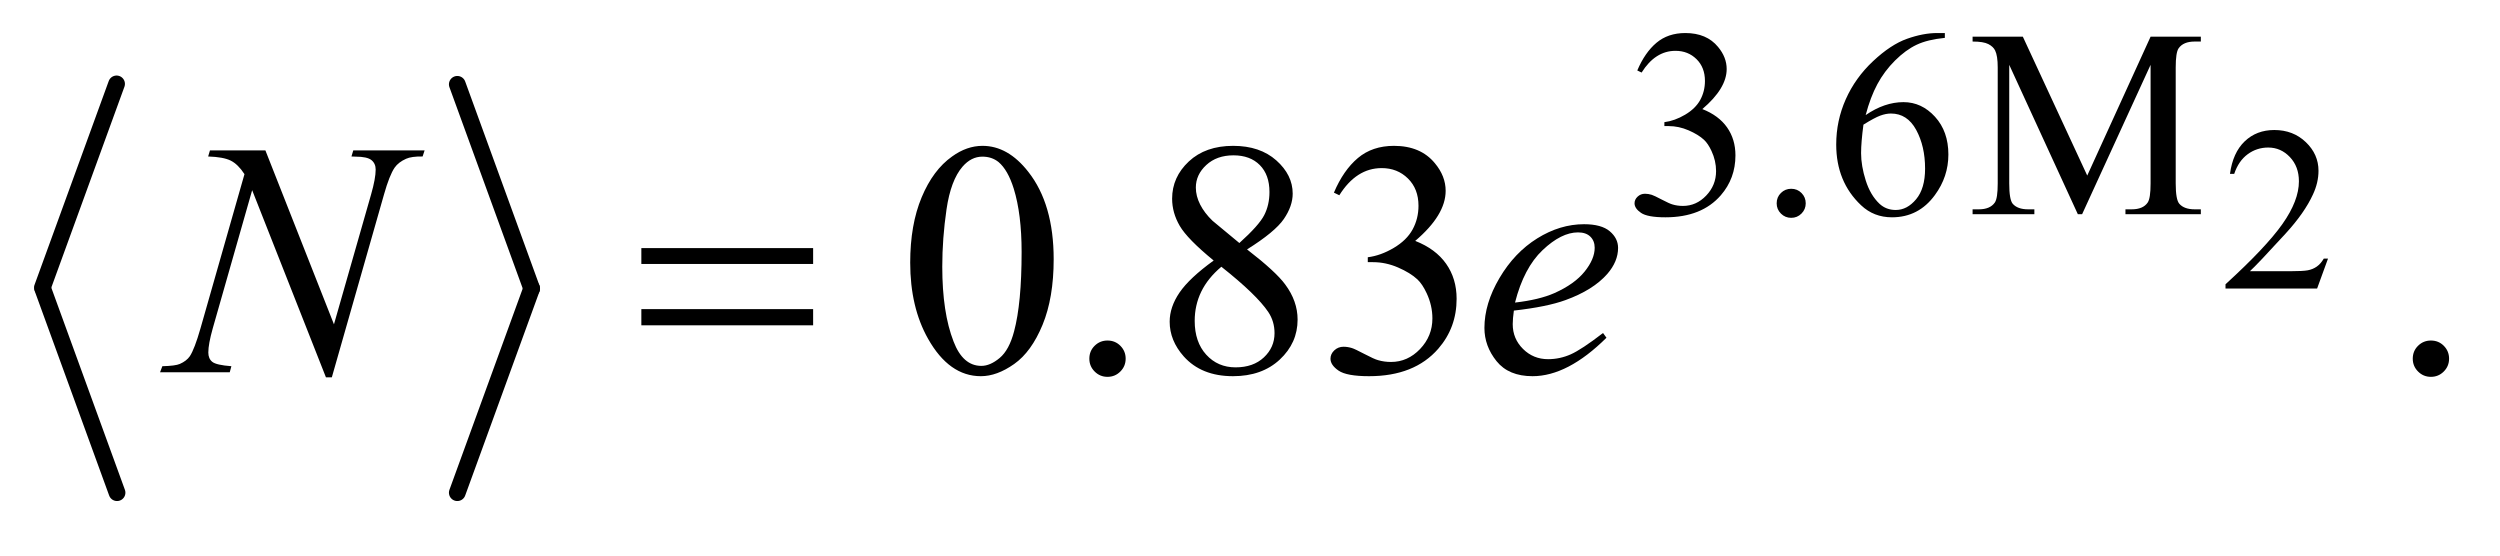 <?xml version="1.0" encoding="UTF-8"?>
<!DOCTYPE svg PUBLIC '-//W3C//DTD SVG 1.0//EN'
          'http://www.w3.org/TR/2001/REC-SVG-20010904/DTD/svg10.dtd'>
<svg stroke-dasharray="none" shape-rendering="auto" xmlns="http://www.w3.org/2000/svg" font-family="'Dialog'" text-rendering="auto" width="117" fill-opacity="1" color-interpolation="auto" color-rendering="auto" preserveAspectRatio="xMidYMid meet" font-size="12px" viewBox="0 0 117 26" fill="black" xmlns:xlink="http://www.w3.org/1999/xlink" stroke="black" image-rendering="auto" stroke-miterlimit="10" stroke-linecap="square" stroke-linejoin="miter" font-style="normal" stroke-width="1" height="26" stroke-dashoffset="0" font-weight="normal" stroke-opacity="1"
><!--Generated by the Batik Graphics2D SVG Generator--><defs id="genericDefs"
  /><g
  ><defs id="defs1"
    ><clipPath clipPathUnits="userSpaceOnUse" id="clipPath1"
      ><path d="M0.971 1.88 L75.192 1.88 L75.192 17.903 L0.971 17.903 L0.971 1.88 Z"
      /></clipPath
      ><clipPath clipPathUnits="userSpaceOnUse" id="clipPath2"
      ><path d="M31.022 60.051 L31.022 571.978 L2402.293 571.978 L2402.293 60.051 Z"
      /></clipPath
    ></defs
    ><g stroke-width="16" transform="scale(1.576,1.576) translate(-0.971,-1.88) matrix(0.031,0,0,0.031,0,0)" stroke-linejoin="round" stroke-linecap="round"
    ><line y2="336" fill="none" x1="143" clip-path="url(#clipPath2)" x2="72" y1="141"
    /></g
    ><g stroke-width="16" transform="matrix(0.049,0,0,0.049,-1.53,-2.962)" stroke-linejoin="round" stroke-linecap="round"
    ><line y2="531" fill="none" x1="72" clip-path="url(#clipPath2)" x2="143" y1="336"
    /></g
    ><g stroke-width="16" transform="matrix(0.049,0,0,0.049,-1.53,-2.962)" stroke-linejoin="round" stroke-linecap="round"
    ><line y2="336" fill="none" x1="468" clip-path="url(#clipPath2)" x2="539" y1="141"
    /></g
    ><g stroke-width="16" transform="matrix(0.049,0,0,0.049,-1.53,-2.962)" stroke-linejoin="round" stroke-linecap="round"
    ><line y2="531" fill="none" x1="539" clip-path="url(#clipPath2)" x2="468" y1="336"
    /></g
    ><g transform="matrix(0.049,0,0,0.049,-1.53,-2.962)"
    ><path d="M2254.703 307.453 L2244.312 336 L2156.812 336 L2156.812 331.953 Q2195.422 296.734 2211.172 274.422 Q2226.922 252.109 2226.922 233.625 Q2226.922 219.516 2218.281 210.438 Q2209.641 201.359 2197.609 201.359 Q2186.672 201.359 2177.969 207.766 Q2169.281 214.156 2165.125 226.516 L2161.078 226.516 Q2163.812 206.281 2175.125 195.453 Q2186.453 184.625 2203.406 184.625 Q2221.453 184.625 2233.531 196.219 Q2245.625 207.812 2245.625 223.562 Q2245.625 234.828 2240.375 246.094 Q2232.281 263.812 2214.125 283.609 Q2186.891 313.359 2180.109 319.484 L2218.828 319.484 Q2230.641 319.484 2235.391 318.609 Q2240.156 317.734 2243.984 315.062 Q2247.812 312.375 2250.656 307.453 L2254.703 307.453 Z" stroke="none" clip-path="url(#clipPath2)"
    /></g
    ><g transform="matrix(0.049,0,0,0.049,-1.53,-2.962)"
    ><path d="M1595 127.75 Q1602.25 110.625 1613.312 101.312 Q1624.375 92 1640.875 92 Q1661.25 92 1672.125 105.25 Q1680.375 115.125 1680.375 126.375 Q1680.375 144.875 1657.125 164.625 Q1672.75 170.75 1680.75 182.125 Q1688.75 193.5 1688.75 208.875 Q1688.75 230.875 1674.75 247 Q1656.5 268 1621.875 268 Q1604.75 268 1598.562 263.75 Q1592.375 259.5 1592.375 254.625 Q1592.375 251 1595.312 248.25 Q1598.25 245.5 1602.375 245.5 Q1605.5 245.5 1608.75 246.5 Q1610.875 247.125 1618.375 251.062 Q1625.875 255 1628.75 255.75 Q1633.375 257.125 1638.625 257.125 Q1651.375 257.125 1660.812 247.25 Q1670.25 237.375 1670.25 223.875 Q1670.25 214 1665.875 204.625 Q1662.625 197.625 1658.75 194 Q1653.375 189 1644 184.938 Q1634.625 180.875 1624.875 180.875 L1620.875 180.875 L1620.875 177.125 Q1630.75 175.875 1640.688 170 Q1650.625 164.125 1655.125 155.875 Q1659.625 147.625 1659.625 137.75 Q1659.625 124.875 1651.562 116.938 Q1643.5 109 1631.5 109 Q1612.125 109 1599.125 129.75 L1595 127.75 ZM1742 240.75 Q1747.875 240.75 1751.875 244.812 Q1755.875 248.875 1755.875 254.625 Q1755.875 260.375 1751.812 264.438 Q1747.75 268.5 1742 268.5 Q1736.25 268.5 1732.188 264.438 Q1728.125 260.375 1728.125 254.625 Q1728.125 248.75 1732.188 244.75 Q1736.25 240.75 1742 240.75 ZM1888.75 92 L1888.75 96.625 Q1872.25 98.25 1861.812 103.188 Q1851.375 108.125 1841.188 118.25 Q1831 128.375 1824.312 140.812 Q1817.625 153.25 1813.125 170.375 Q1831.125 158 1849.25 158 Q1866.625 158 1879.375 172 Q1892.125 186 1892.125 208 Q1892.125 229.25 1879.25 246.75 Q1863.75 268 1838.25 268 Q1820.875 268 1808.75 256.5 Q1785 234.125 1785 198.5 Q1785 175.75 1794.125 155.25 Q1803.25 134.75 1820.188 118.875 Q1837.125 103 1852.625 97.5 Q1868.125 92 1881.5 92 L1888.75 92 ZM1811 179.5 Q1808.75 196.375 1808.75 206.75 Q1808.75 218.75 1813.188 232.812 Q1817.625 246.875 1826.375 255.125 Q1832.75 261 1841.875 261 Q1852.75 261 1861.312 250.75 Q1869.875 240.5 1869.875 221.5 Q1869.875 200.125 1861.375 184.5 Q1852.875 168.875 1837.25 168.875 Q1832.5 168.875 1827.062 170.875 Q1821.625 172.875 1811 179.5 ZM2015.75 265 L1950.25 122.375 L1950.25 235.625 Q1950.25 251.25 1953.625 255.125 Q1958.25 260.375 1968.25 260.375 L1974.25 260.375 L1974.25 265 L1915.25 265 L1915.25 260.375 L1921.25 260.375 Q1932 260.375 1936.5 253.875 Q1939.25 249.875 1939.25 235.625 L1939.25 124.875 Q1939.25 113.625 1936.75 108.625 Q1935 105 1930.312 102.562 Q1925.625 100.125 1915.25 100.125 L1915.25 95.5 L1963.25 95.5 L2024.75 228.125 L2085.25 95.5 L2133.25 95.5 L2133.25 100.125 L2127.375 100.125 Q2116.5 100.125 2112 106.625 Q2109.25 110.625 2109.25 124.875 L2109.25 235.625 Q2109.25 251.25 2112.75 255.125 Q2117.375 260.375 2127.375 260.375 L2133.25 260.375 L2133.25 265 L2061.25 265 L2061.25 260.375 L2067.25 260.375 Q2078.125 260.375 2082.5 253.875 Q2085.25 249.875 2085.25 235.625 L2085.25 122.375 L2019.875 265 L2015.75 265 Z" stroke="none" clip-path="url(#clipPath2)"
    /></g
    ><g transform="matrix(0.049,0,0,0.049,-1.53,-2.962)"
    ><path d="M900.562 311.312 Q900.562 275.062 911.5 248.891 Q922.438 222.719 940.562 209.906 Q954.625 199.75 969.625 199.75 Q994 199.75 1013.375 224.594 Q1037.594 255.375 1037.594 308.031 Q1037.594 344.906 1026.969 370.688 Q1016.344 396.469 999.859 408.109 Q983.375 419.75 968.062 419.75 Q937.75 419.75 917.594 383.969 Q900.562 353.812 900.562 311.312 ZM931.188 315.219 Q931.188 358.969 941.969 386.625 Q950.875 409.906 968.531 409.906 Q976.969 409.906 986.031 402.328 Q995.094 394.75 999.781 376.938 Q1006.969 350.062 1006.969 301.156 Q1006.969 264.906 999.469 240.688 Q993.844 222.719 984.938 215.219 Q978.531 210.062 969.469 210.062 Q958.844 210.062 950.562 219.594 Q939.312 232.562 935.25 260.375 Q931.188 288.188 931.188 315.219 ZM1089 385.688 Q1096.344 385.688 1101.344 390.766 Q1106.344 395.844 1106.344 403.031 Q1106.344 410.219 1101.266 415.297 Q1096.188 420.375 1089 420.375 Q1081.812 420.375 1076.734 415.297 Q1071.656 410.219 1071.656 403.031 Q1071.656 395.688 1076.734 390.688 Q1081.812 385.688 1089 385.688 ZM1190.406 309.281 Q1165.25 288.656 1157.984 276.156 Q1150.719 263.656 1150.719 250.219 Q1150.719 229.594 1166.656 214.672 Q1182.594 199.75 1209 199.75 Q1234.625 199.75 1250.25 213.656 Q1265.875 227.562 1265.875 245.375 Q1265.875 257.25 1257.438 269.594 Q1249 281.938 1222.281 298.656 Q1249.781 319.906 1258.688 332.094 Q1270.562 348.031 1270.562 365.688 Q1270.562 388.031 1253.531 403.891 Q1236.5 419.75 1208.844 419.75 Q1178.688 419.75 1161.812 400.844 Q1148.375 385.688 1148.375 367.719 Q1148.375 353.656 1157.828 339.828 Q1167.281 326 1190.406 309.281 ZM1214.938 292.562 Q1233.688 275.688 1238.688 265.922 Q1243.688 256.156 1243.688 243.812 Q1243.688 227.406 1234.469 218.109 Q1225.25 208.812 1209.312 208.812 Q1193.375 208.812 1183.375 218.031 Q1173.375 227.25 1173.375 239.594 Q1173.375 247.719 1177.516 255.844 Q1181.656 263.969 1189.312 271.312 L1214.938 292.562 ZM1197.75 315.219 Q1184.781 326.156 1178.531 339.047 Q1172.281 351.938 1172.281 366.938 Q1172.281 387.094 1183.297 399.203 Q1194.312 411.312 1211.344 411.312 Q1228.219 411.312 1238.375 401.781 Q1248.531 392.25 1248.531 378.656 Q1248.531 367.406 1242.594 358.5 Q1231.5 341.938 1197.75 315.219 ZM1305.25 244.438 Q1314.312 223.031 1328.141 211.391 Q1341.969 199.75 1362.594 199.75 Q1388.062 199.75 1401.656 216.312 Q1411.969 228.656 1411.969 242.719 Q1411.969 265.844 1382.906 290.531 Q1402.438 298.188 1412.438 312.406 Q1422.438 326.625 1422.438 345.844 Q1422.438 373.344 1404.938 393.5 Q1382.125 419.75 1338.844 419.75 Q1317.438 419.75 1309.703 414.438 Q1301.969 409.125 1301.969 403.031 Q1301.969 398.5 1305.641 395.062 Q1309.312 391.625 1314.469 391.625 Q1318.375 391.625 1322.438 392.875 Q1325.094 393.656 1334.469 398.578 Q1343.844 403.5 1347.438 404.438 Q1353.219 406.156 1359.781 406.156 Q1375.719 406.156 1387.516 393.812 Q1399.312 381.469 1399.312 364.594 Q1399.312 352.25 1393.844 340.531 Q1389.781 331.781 1384.938 327.25 Q1378.219 321 1366.5 315.922 Q1354.781 310.844 1342.594 310.844 L1337.594 310.844 L1337.594 306.156 Q1349.938 304.594 1362.359 297.25 Q1374.781 289.906 1380.406 279.594 Q1386.031 269.281 1386.031 256.938 Q1386.031 240.844 1375.953 230.922 Q1365.875 221 1350.875 221 Q1326.656 221 1310.406 246.938 L1305.25 244.438 ZM2353 385.688 Q2360.344 385.688 2365.344 390.766 Q2370.344 395.844 2370.344 403.031 Q2370.344 410.219 2365.266 415.297 Q2360.188 420.375 2353 420.375 Q2345.812 420.375 2340.734 415.297 Q2335.656 410.219 2335.656 403.031 Q2335.656 395.688 2340.734 390.688 Q2345.812 385.688 2353 385.688 Z" stroke="none" clip-path="url(#clipPath2)"
    /></g
    ><g transform="matrix(0.049,0,0,0.049,-1.53,-2.962)"
    ><path d="M284.719 204.125 L350.188 370.219 L385.656 246.156 Q390.031 230.844 390.031 222.406 Q390.031 216.625 385.969 213.344 Q381.906 210.062 370.812 210.062 Q368.938 210.062 366.906 209.906 L368.625 204.125 L436.75 204.125 L434.875 209.906 Q424.25 209.75 419.094 212.094 Q411.75 215.375 408.156 220.531 Q403.156 227.875 398 246.156 L348.156 420.844 L342.531 420.844 L272.062 242.094 L234.406 374.125 Q230.188 389.125 230.188 397.094 Q230.188 403.031 234.016 406.078 Q237.844 409.125 252.219 410.219 L250.656 416 L184.094 416 L186.281 410.219 Q198.781 409.906 203 408.031 Q209.406 405.219 212.531 400.688 Q217.062 393.812 222.688 374.125 L264.719 226.781 Q258.625 217.406 251.672 213.891 Q244.719 210.375 230.031 209.906 L231.75 204.125 L284.719 204.125 ZM1477.125 357.094 Q1476.031 364.906 1476.031 370.062 Q1476.031 383.969 1485.875 393.734 Q1495.719 403.5 1509.781 403.5 Q1521.031 403.5 1531.422 398.891 Q1541.812 394.281 1562.281 378.5 L1565.562 383.031 Q1528.531 419.75 1494.938 419.75 Q1472.125 419.75 1460.562 405.375 Q1449 391 1449 373.656 Q1449 350.375 1463.375 326 Q1477.75 301.625 1499.469 288.109 Q1521.188 274.594 1544.156 274.594 Q1560.719 274.594 1568.688 281.312 Q1576.656 288.031 1576.656 297.25 Q1576.656 310.219 1566.344 322.094 Q1552.75 337.562 1526.344 347.094 Q1508.844 353.5 1477.125 357.094 ZM1478.219 349.438 Q1501.344 346.781 1515.875 340.375 Q1535.094 331.781 1544.703 319.828 Q1554.312 307.875 1554.312 297.094 Q1554.312 290.531 1550.172 286.469 Q1546.031 282.406 1538.375 282.406 Q1522.438 282.406 1504.547 299.359 Q1486.656 316.312 1478.219 349.438 Z" stroke="none" clip-path="url(#clipPath2)"
    /></g
    ><g transform="matrix(0.049,0,0,0.049,-1.53,-2.962)"
    ><path d="M643.781 297.406 L807.844 297.406 L807.844 312.562 L643.781 312.562 L643.781 297.406 ZM643.781 355.688 L807.844 355.688 L807.844 371.156 L643.781 371.156 L643.781 355.688 Z" stroke="none" clip-path="url(#clipPath2)"
    /></g
  ></g
></svg
>
